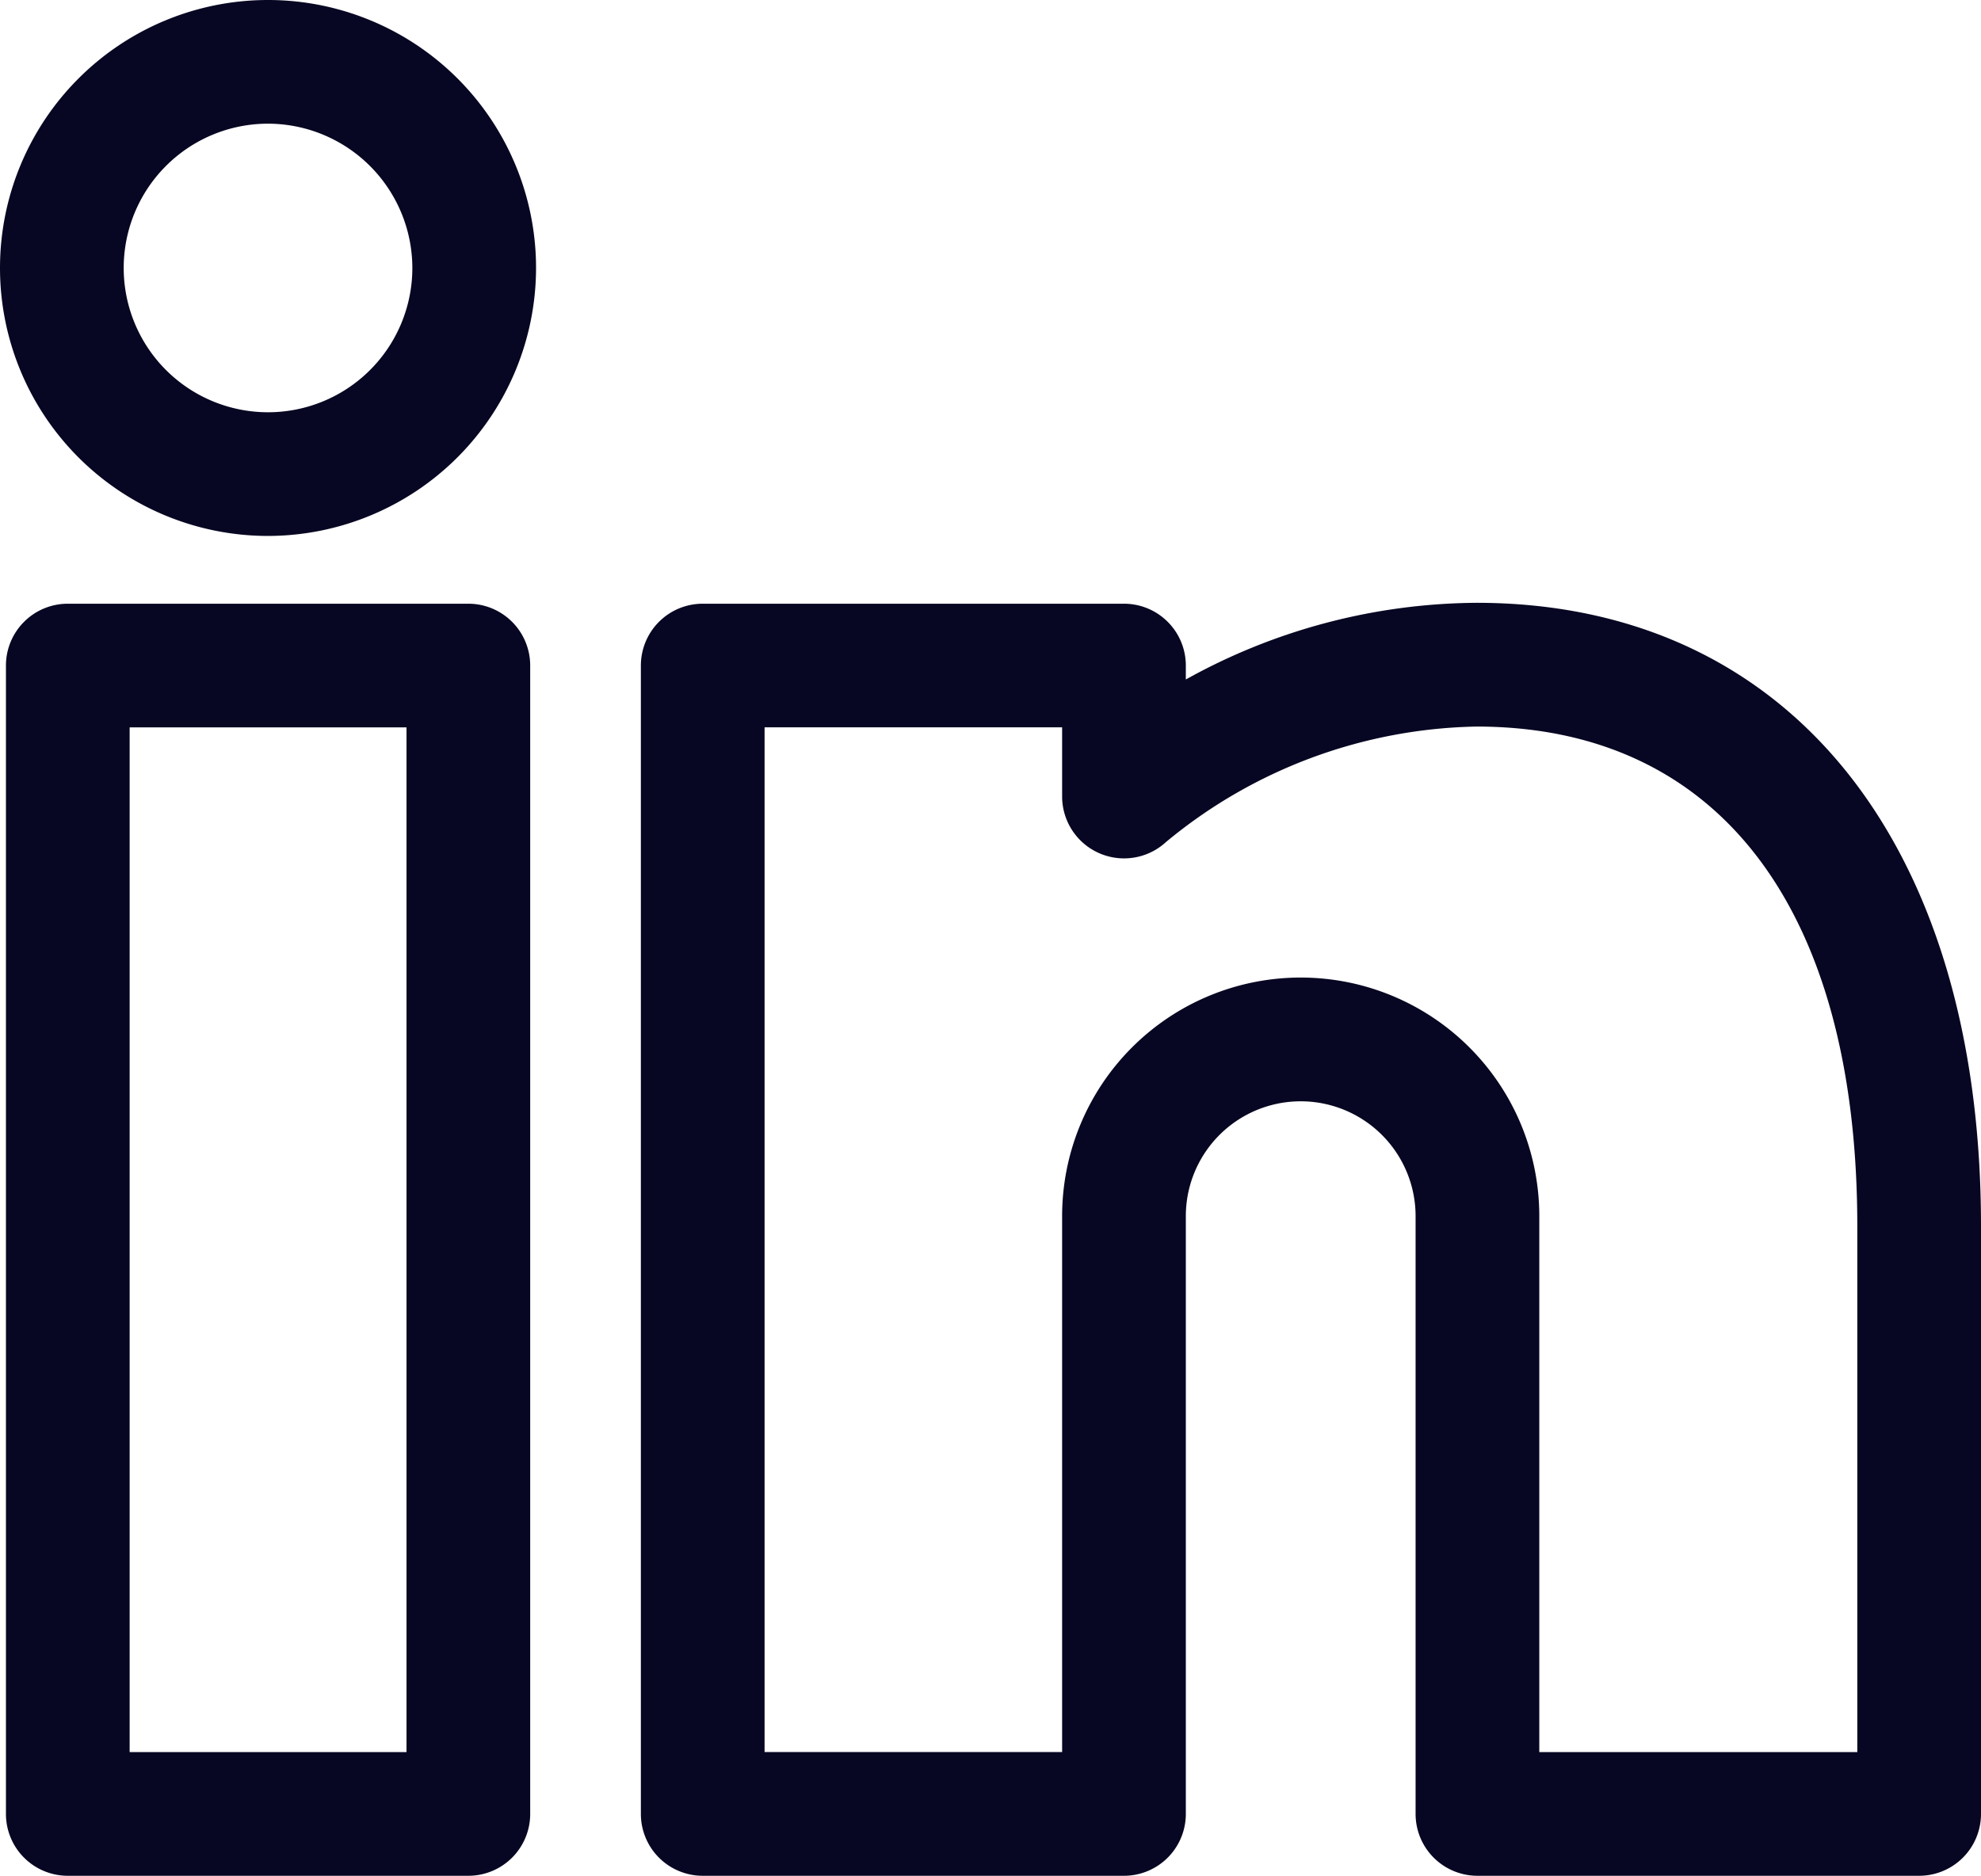 <?xml version="1.0" encoding="utf-8"?>
<svg id="Picto_expertise_Social_Ads_LinkedIn" xmlns="http://www.w3.org/2000/svg" width="24.021" height="22.75" viewBox="0 0 24.021 22.75">
  <path id="Tracé_9838" data-name="Tracé 9838" d="M295.334,968.378h-5.356a.75.75,0,0,1-.75-.75v-7.25a1.393,1.393,0,0,0-2.786,0v7.25a.75.75,0,0,1-.75.75h-5.108a.75.75,0,0,1-.75-.75V953.7a.75.75,0,0,1,.75-.75h5.108a.75.75,0,0,1,.75.75v.169a7.337,7.337,0,0,1,3.525-.93c3.773,0,6.117,2.9,6.117,7.56v7.129A.75.75,0,0,1,295.334,968.378Zm-4.606-1.5h3.856V960.5c0-3.851-1.683-6.06-4.617-6.06a6.064,6.064,0,0,0-3.765,1.4.751.751,0,0,1-1.26-.55v-.841h-3.608v12.428h3.608v-6.5a2.893,2.893,0,0,1,5.786,0Zm-12.986,1.5h-4.857a.75.75,0,0,1-.75-.75V953.7a.75.75,0,0,1,.75-.75h4.857a.75.75,0,0,1,.75.75v13.928A.75.75,0,0,1,277.742,968.378Zm-4.107-1.5h3.357V954.45h-3.357Zm1.678-14.75a3.25,3.25,0,1,1,3.25-3.25A3.254,3.254,0,0,1,275.313,952.128Zm0-5a1.75,1.75,0,1,0,1.75,1.75A1.753,1.753,0,0,0,275.313,947.128Z" transform="translate(-272.063 -945.628)" fill="#070723"/>
</svg>
